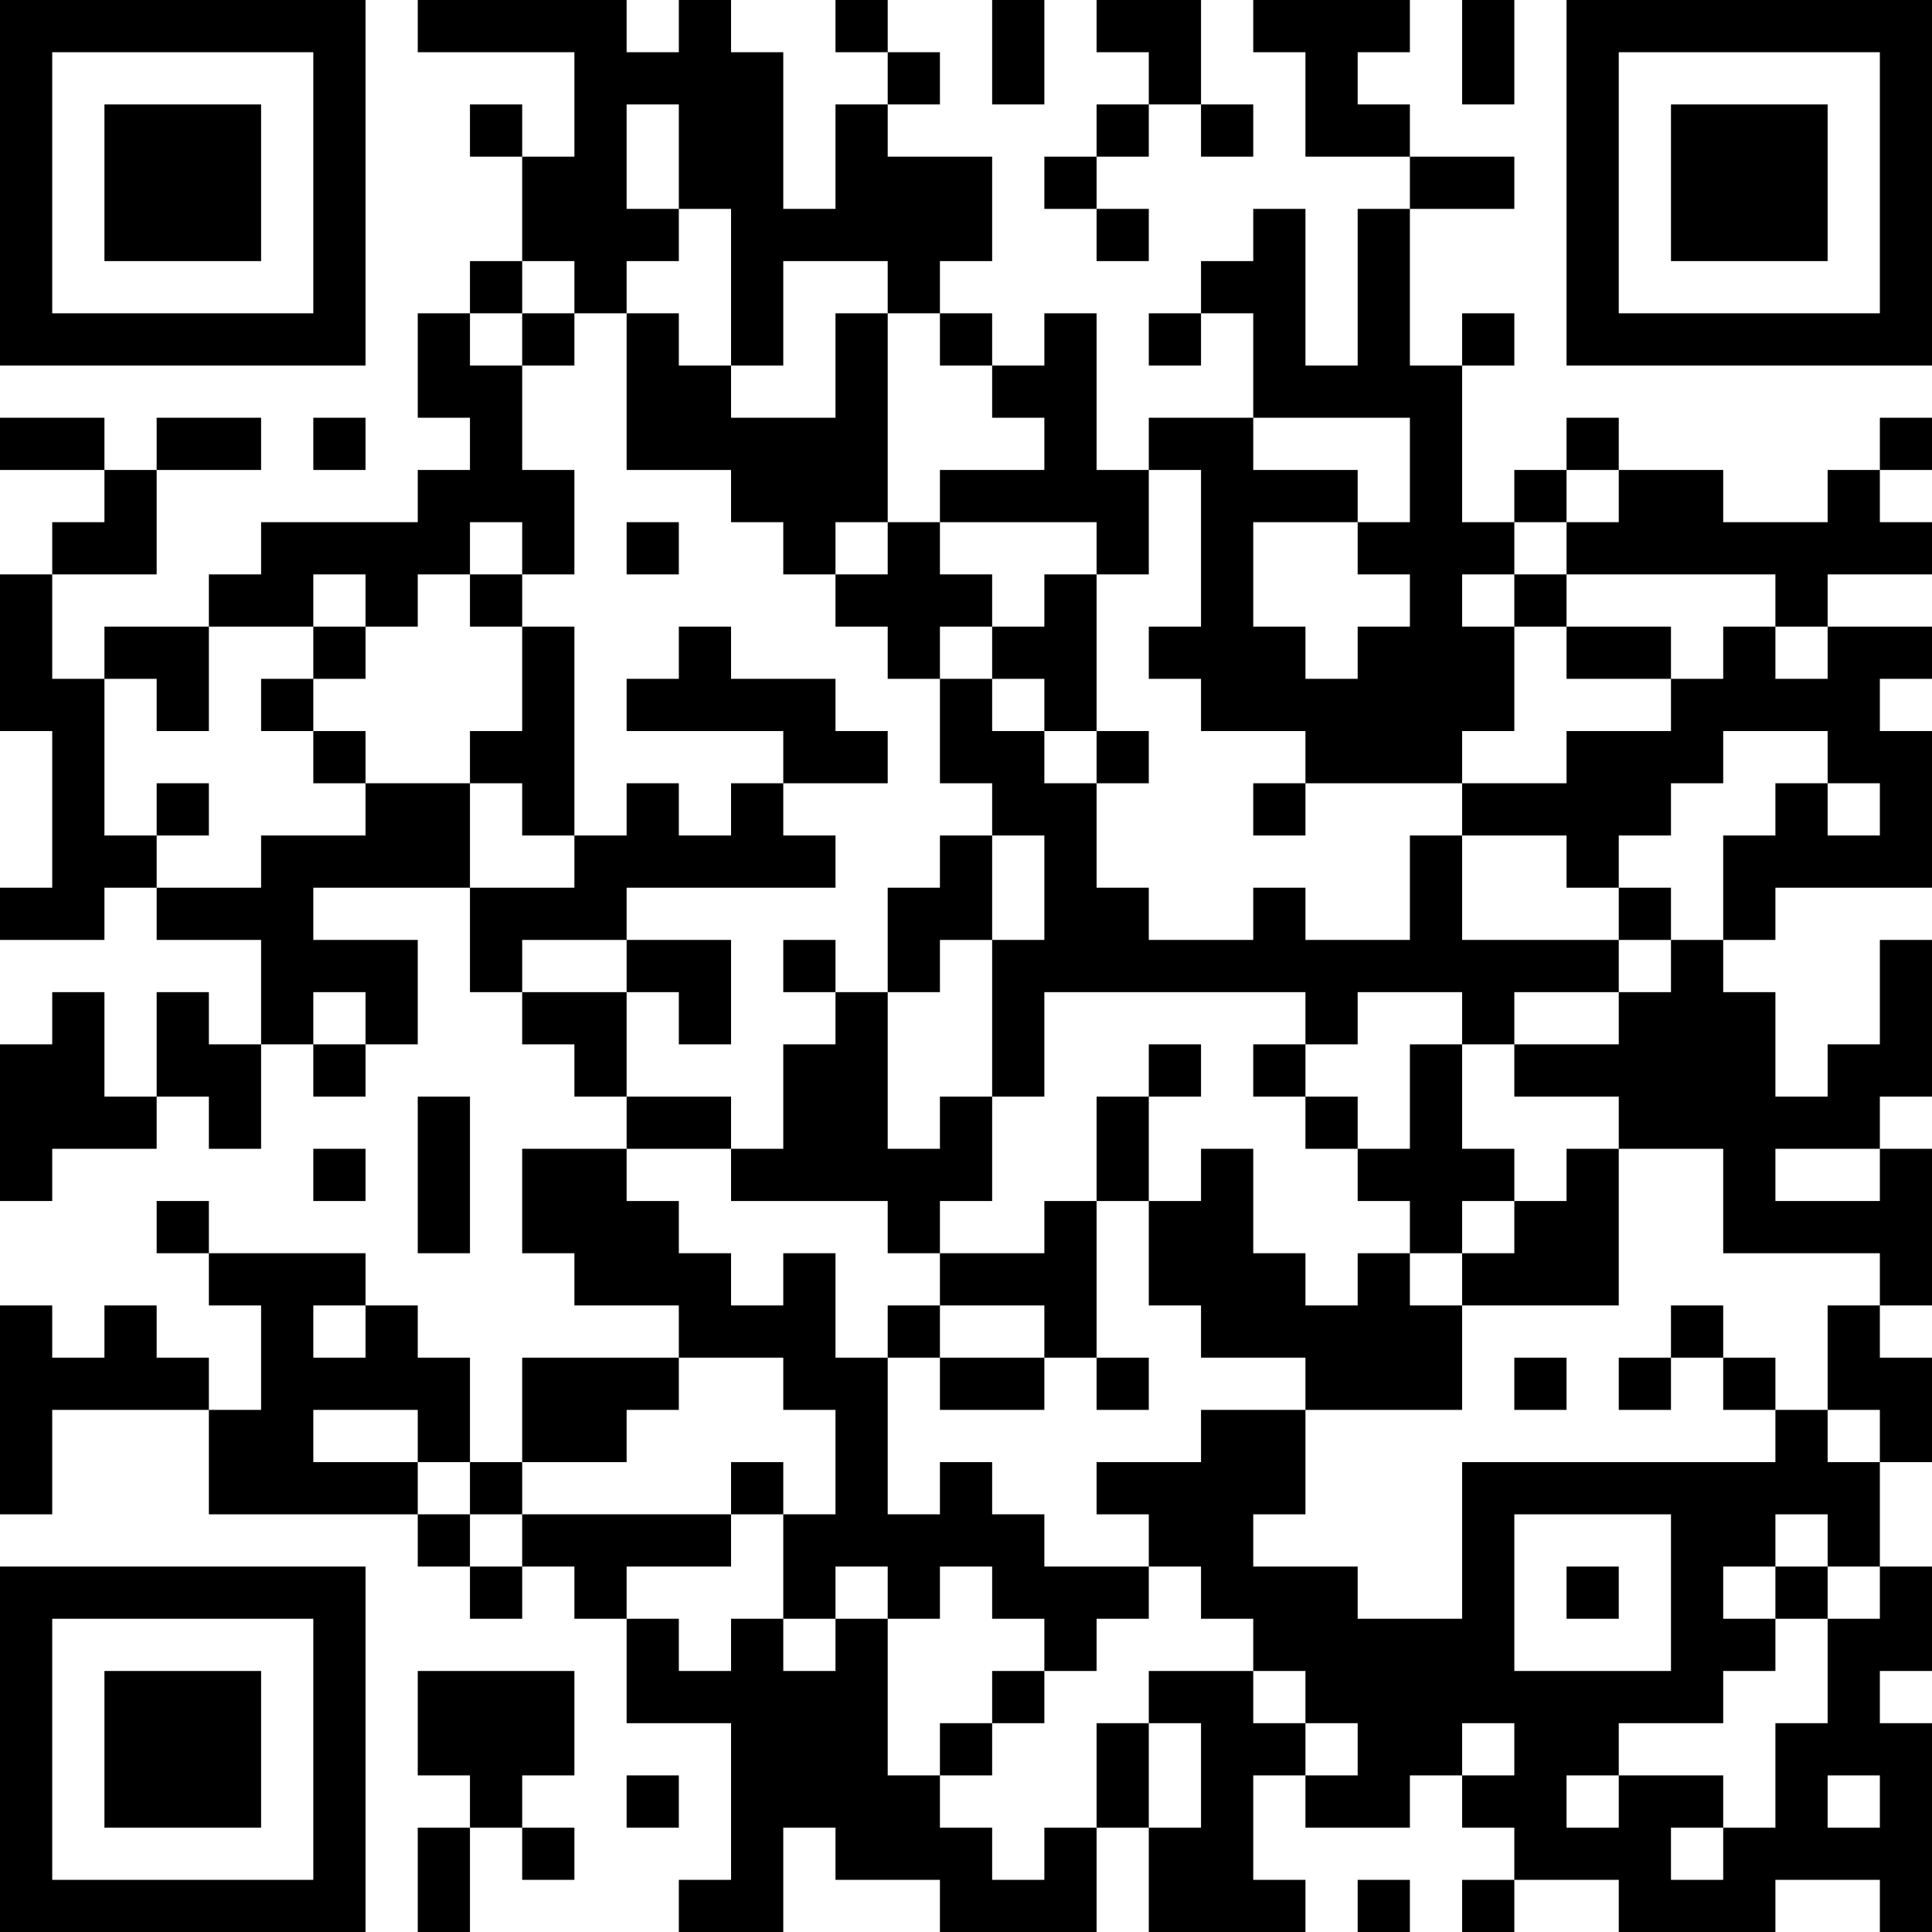<?xml version="1.0" encoding="UTF-8"?>
<svg xmlns="http://www.w3.org/2000/svg" version="1.1" width="250" height="250" viewBox="0 0 250 250"><rect x="0" y="0" width="250" height="250" fill="#ffffff"/><g transform="scale(6.757)"><g transform="translate(0,0)"><path fill-rule="evenodd" d="M8 0L8 1L11 1L11 3L10 3L10 2L9 2L9 3L10 3L10 5L9 5L9 6L8 6L8 8L9 8L9 9L8 9L8 10L5 10L5 11L4 11L4 12L2 12L2 13L1 13L1 11L3 11L3 9L5 9L5 8L3 8L3 9L2 9L2 8L0 8L0 9L2 9L2 10L1 10L1 11L0 11L0 14L1 14L1 17L0 17L0 18L2 18L2 17L3 17L3 18L5 18L5 20L4 20L4 19L3 19L3 21L2 21L2 19L1 19L1 20L0 20L0 23L1 23L1 22L3 22L3 21L4 21L4 22L5 22L5 20L6 20L6 21L7 21L7 20L8 20L8 18L6 18L6 17L9 17L9 19L10 19L10 20L11 20L11 21L12 21L12 22L10 22L10 24L11 24L11 25L13 25L13 26L10 26L10 28L9 28L9 26L8 26L8 25L7 25L7 24L4 24L4 23L3 23L3 24L4 24L4 25L5 25L5 27L4 27L4 26L3 26L3 25L2 25L2 26L1 26L1 25L0 25L0 29L1 29L1 27L4 27L4 29L8 29L8 30L9 30L9 31L10 31L10 30L11 30L11 31L12 31L12 33L14 33L14 36L13 36L13 37L15 37L15 35L16 35L16 36L18 36L18 37L21 37L21 35L22 35L22 37L25 37L25 36L24 36L24 34L25 34L25 35L27 35L27 34L28 34L28 35L29 35L29 36L28 36L28 37L29 37L29 36L31 36L31 37L34 37L34 36L36 36L36 37L37 37L37 33L36 33L36 32L37 32L37 30L36 30L36 28L37 28L37 26L36 26L36 25L37 25L37 22L36 22L36 21L37 21L37 18L36 18L36 20L35 20L35 21L34 21L34 19L33 19L33 18L34 18L34 17L37 17L37 14L36 14L36 13L37 13L37 12L35 12L35 11L37 11L37 10L36 10L36 9L37 9L37 8L36 8L36 9L35 9L35 10L33 10L33 9L31 9L31 8L30 8L30 9L29 9L29 10L28 10L28 7L29 7L29 6L28 6L28 7L27 7L27 4L29 4L29 3L27 3L27 2L26 2L26 1L27 1L27 0L24 0L24 1L25 1L25 3L27 3L27 4L26 4L26 7L25 7L25 4L24 4L24 5L23 5L23 6L22 6L22 7L23 7L23 6L24 6L24 8L22 8L22 9L21 9L21 6L20 6L20 7L19 7L19 6L18 6L18 5L19 5L19 3L17 3L17 2L18 2L18 1L17 1L17 0L16 0L16 1L17 1L17 2L16 2L16 4L15 4L15 1L14 1L14 0L13 0L13 1L12 1L12 0ZM19 0L19 2L20 2L20 0ZM21 0L21 1L22 1L22 2L21 2L21 3L20 3L20 4L21 4L21 5L22 5L22 4L21 4L21 3L22 3L22 2L23 2L23 3L24 3L24 2L23 2L23 0ZM28 0L28 2L29 2L29 0ZM12 2L12 4L13 4L13 5L12 5L12 6L11 6L11 5L10 5L10 6L9 6L9 7L10 7L10 9L11 9L11 11L10 11L10 10L9 10L9 11L8 11L8 12L7 12L7 11L6 11L6 12L4 12L4 14L3 14L3 13L2 13L2 16L3 16L3 17L5 17L5 16L7 16L7 15L9 15L9 17L11 17L11 16L12 16L12 15L13 15L13 16L14 16L14 15L15 15L15 16L16 16L16 17L12 17L12 18L10 18L10 19L12 19L12 21L14 21L14 22L12 22L12 23L13 23L13 24L14 24L14 25L15 25L15 24L16 24L16 26L17 26L17 29L18 29L18 28L19 28L19 29L20 29L20 30L22 30L22 31L21 31L21 32L20 32L20 31L19 31L19 30L18 30L18 31L17 31L17 30L16 30L16 31L15 31L15 29L16 29L16 27L15 27L15 26L13 26L13 27L12 27L12 28L10 28L10 29L9 29L9 28L8 28L8 27L6 27L6 28L8 28L8 29L9 29L9 30L10 30L10 29L14 29L14 30L12 30L12 31L13 31L13 32L14 32L14 31L15 31L15 32L16 32L16 31L17 31L17 34L18 34L18 35L19 35L19 36L20 36L20 35L21 35L21 33L22 33L22 35L23 35L23 33L22 33L22 32L24 32L24 33L25 33L25 34L26 34L26 33L25 33L25 32L24 32L24 31L23 31L23 30L22 30L22 29L21 29L21 28L23 28L23 27L25 27L25 29L24 29L24 30L26 30L26 31L28 31L28 28L34 28L34 27L35 27L35 28L36 28L36 27L35 27L35 25L36 25L36 24L33 24L33 22L31 22L31 21L29 21L29 20L31 20L31 19L32 19L32 18L33 18L33 16L34 16L34 15L35 15L35 16L36 16L36 15L35 15L35 14L33 14L33 15L32 15L32 16L31 16L31 17L30 17L30 16L28 16L28 15L30 15L30 14L32 14L32 13L33 13L33 12L34 12L34 13L35 13L35 12L34 12L34 11L30 11L30 10L31 10L31 9L30 9L30 10L29 10L29 11L28 11L28 12L29 12L29 14L28 14L28 15L25 15L25 14L23 14L23 13L22 13L22 12L23 12L23 9L22 9L22 11L21 11L21 10L18 10L18 9L20 9L20 8L19 8L19 7L18 7L18 6L17 6L17 5L15 5L15 7L14 7L14 4L13 4L13 2ZM10 6L10 7L11 7L11 6ZM12 6L12 9L14 9L14 10L15 10L15 11L16 11L16 12L17 12L17 13L18 13L18 15L19 15L19 16L18 16L18 17L17 17L17 19L16 19L16 18L15 18L15 19L16 19L16 20L15 20L15 22L14 22L14 23L17 23L17 24L18 24L18 25L17 25L17 26L18 26L18 27L20 27L20 26L21 26L21 27L22 27L22 26L21 26L21 23L22 23L22 25L23 25L23 26L25 26L25 27L28 27L28 25L31 25L31 22L30 22L30 23L29 23L29 22L28 22L28 20L29 20L29 19L31 19L31 18L32 18L32 17L31 17L31 18L28 18L28 16L27 16L27 18L25 18L25 17L24 17L24 18L22 18L22 17L21 17L21 15L22 15L22 14L21 14L21 11L20 11L20 12L19 12L19 11L18 11L18 10L17 10L17 6L16 6L16 8L14 8L14 7L13 7L13 6ZM6 8L6 9L7 9L7 8ZM24 8L24 9L26 9L26 10L24 10L24 12L25 12L25 13L26 13L26 12L27 12L27 11L26 11L26 10L27 10L27 8ZM12 10L12 11L13 11L13 10ZM16 10L16 11L17 11L17 10ZM9 11L9 12L10 12L10 14L9 14L9 15L10 15L10 16L11 16L11 12L10 12L10 11ZM29 11L29 12L30 12L30 13L32 13L32 12L30 12L30 11ZM6 12L6 13L5 13L5 14L6 14L6 15L7 15L7 14L6 14L6 13L7 13L7 12ZM13 12L13 13L12 13L12 14L15 14L15 15L17 15L17 14L16 14L16 13L14 13L14 12ZM18 12L18 13L19 13L19 14L20 14L20 15L21 15L21 14L20 14L20 13L19 13L19 12ZM3 15L3 16L4 16L4 15ZM24 15L24 16L25 16L25 15ZM19 16L19 18L18 18L18 19L17 19L17 22L18 22L18 21L19 21L19 23L18 23L18 24L20 24L20 23L21 23L21 21L22 21L22 23L23 23L23 22L24 22L24 24L25 24L25 25L26 25L26 24L27 24L27 25L28 25L28 24L29 24L29 23L28 23L28 24L27 24L27 23L26 23L26 22L27 22L27 20L28 20L28 19L26 19L26 20L25 20L25 19L20 19L20 21L19 21L19 18L20 18L20 16ZM12 18L12 19L13 19L13 20L14 20L14 18ZM6 19L6 20L7 20L7 19ZM22 20L22 21L23 21L23 20ZM24 20L24 21L25 21L25 22L26 22L26 21L25 21L25 20ZM8 21L8 24L9 24L9 21ZM6 22L6 23L7 23L7 22ZM34 22L34 23L36 23L36 22ZM6 25L6 26L7 26L7 25ZM18 25L18 26L20 26L20 25ZM32 25L32 26L31 26L31 27L32 27L32 26L33 26L33 27L34 27L34 26L33 26L33 25ZM29 26L29 27L30 27L30 26ZM14 28L14 29L15 29L15 28ZM29 29L29 32L32 32L32 29ZM34 29L34 30L33 30L33 31L34 31L34 32L33 32L33 33L31 33L31 34L30 34L30 35L31 35L31 34L33 34L33 35L32 35L32 36L33 36L33 35L34 35L34 33L35 33L35 31L36 31L36 30L35 30L35 29ZM30 30L30 31L31 31L31 30ZM34 30L34 31L35 31L35 30ZM8 32L8 34L9 34L9 35L8 35L8 37L9 37L9 35L10 35L10 36L11 36L11 35L10 35L10 34L11 34L11 32ZM19 32L19 33L18 33L18 34L19 34L19 33L20 33L20 32ZM28 33L28 34L29 34L29 33ZM12 34L12 35L13 35L13 34ZM35 34L35 35L36 35L36 34ZM26 36L26 37L27 37L27 36ZM0 0L0 7L7 7L7 0ZM1 1L1 6L6 6L6 1ZM2 2L2 5L5 5L5 2ZM30 0L30 7L37 7L37 0ZM31 1L31 6L36 6L36 1ZM32 2L32 5L35 5L35 2ZM0 30L0 37L7 37L7 30ZM1 31L1 36L6 36L6 31ZM2 32L2 35L5 35L5 32Z" fill="#000000"/></g></g></svg>
